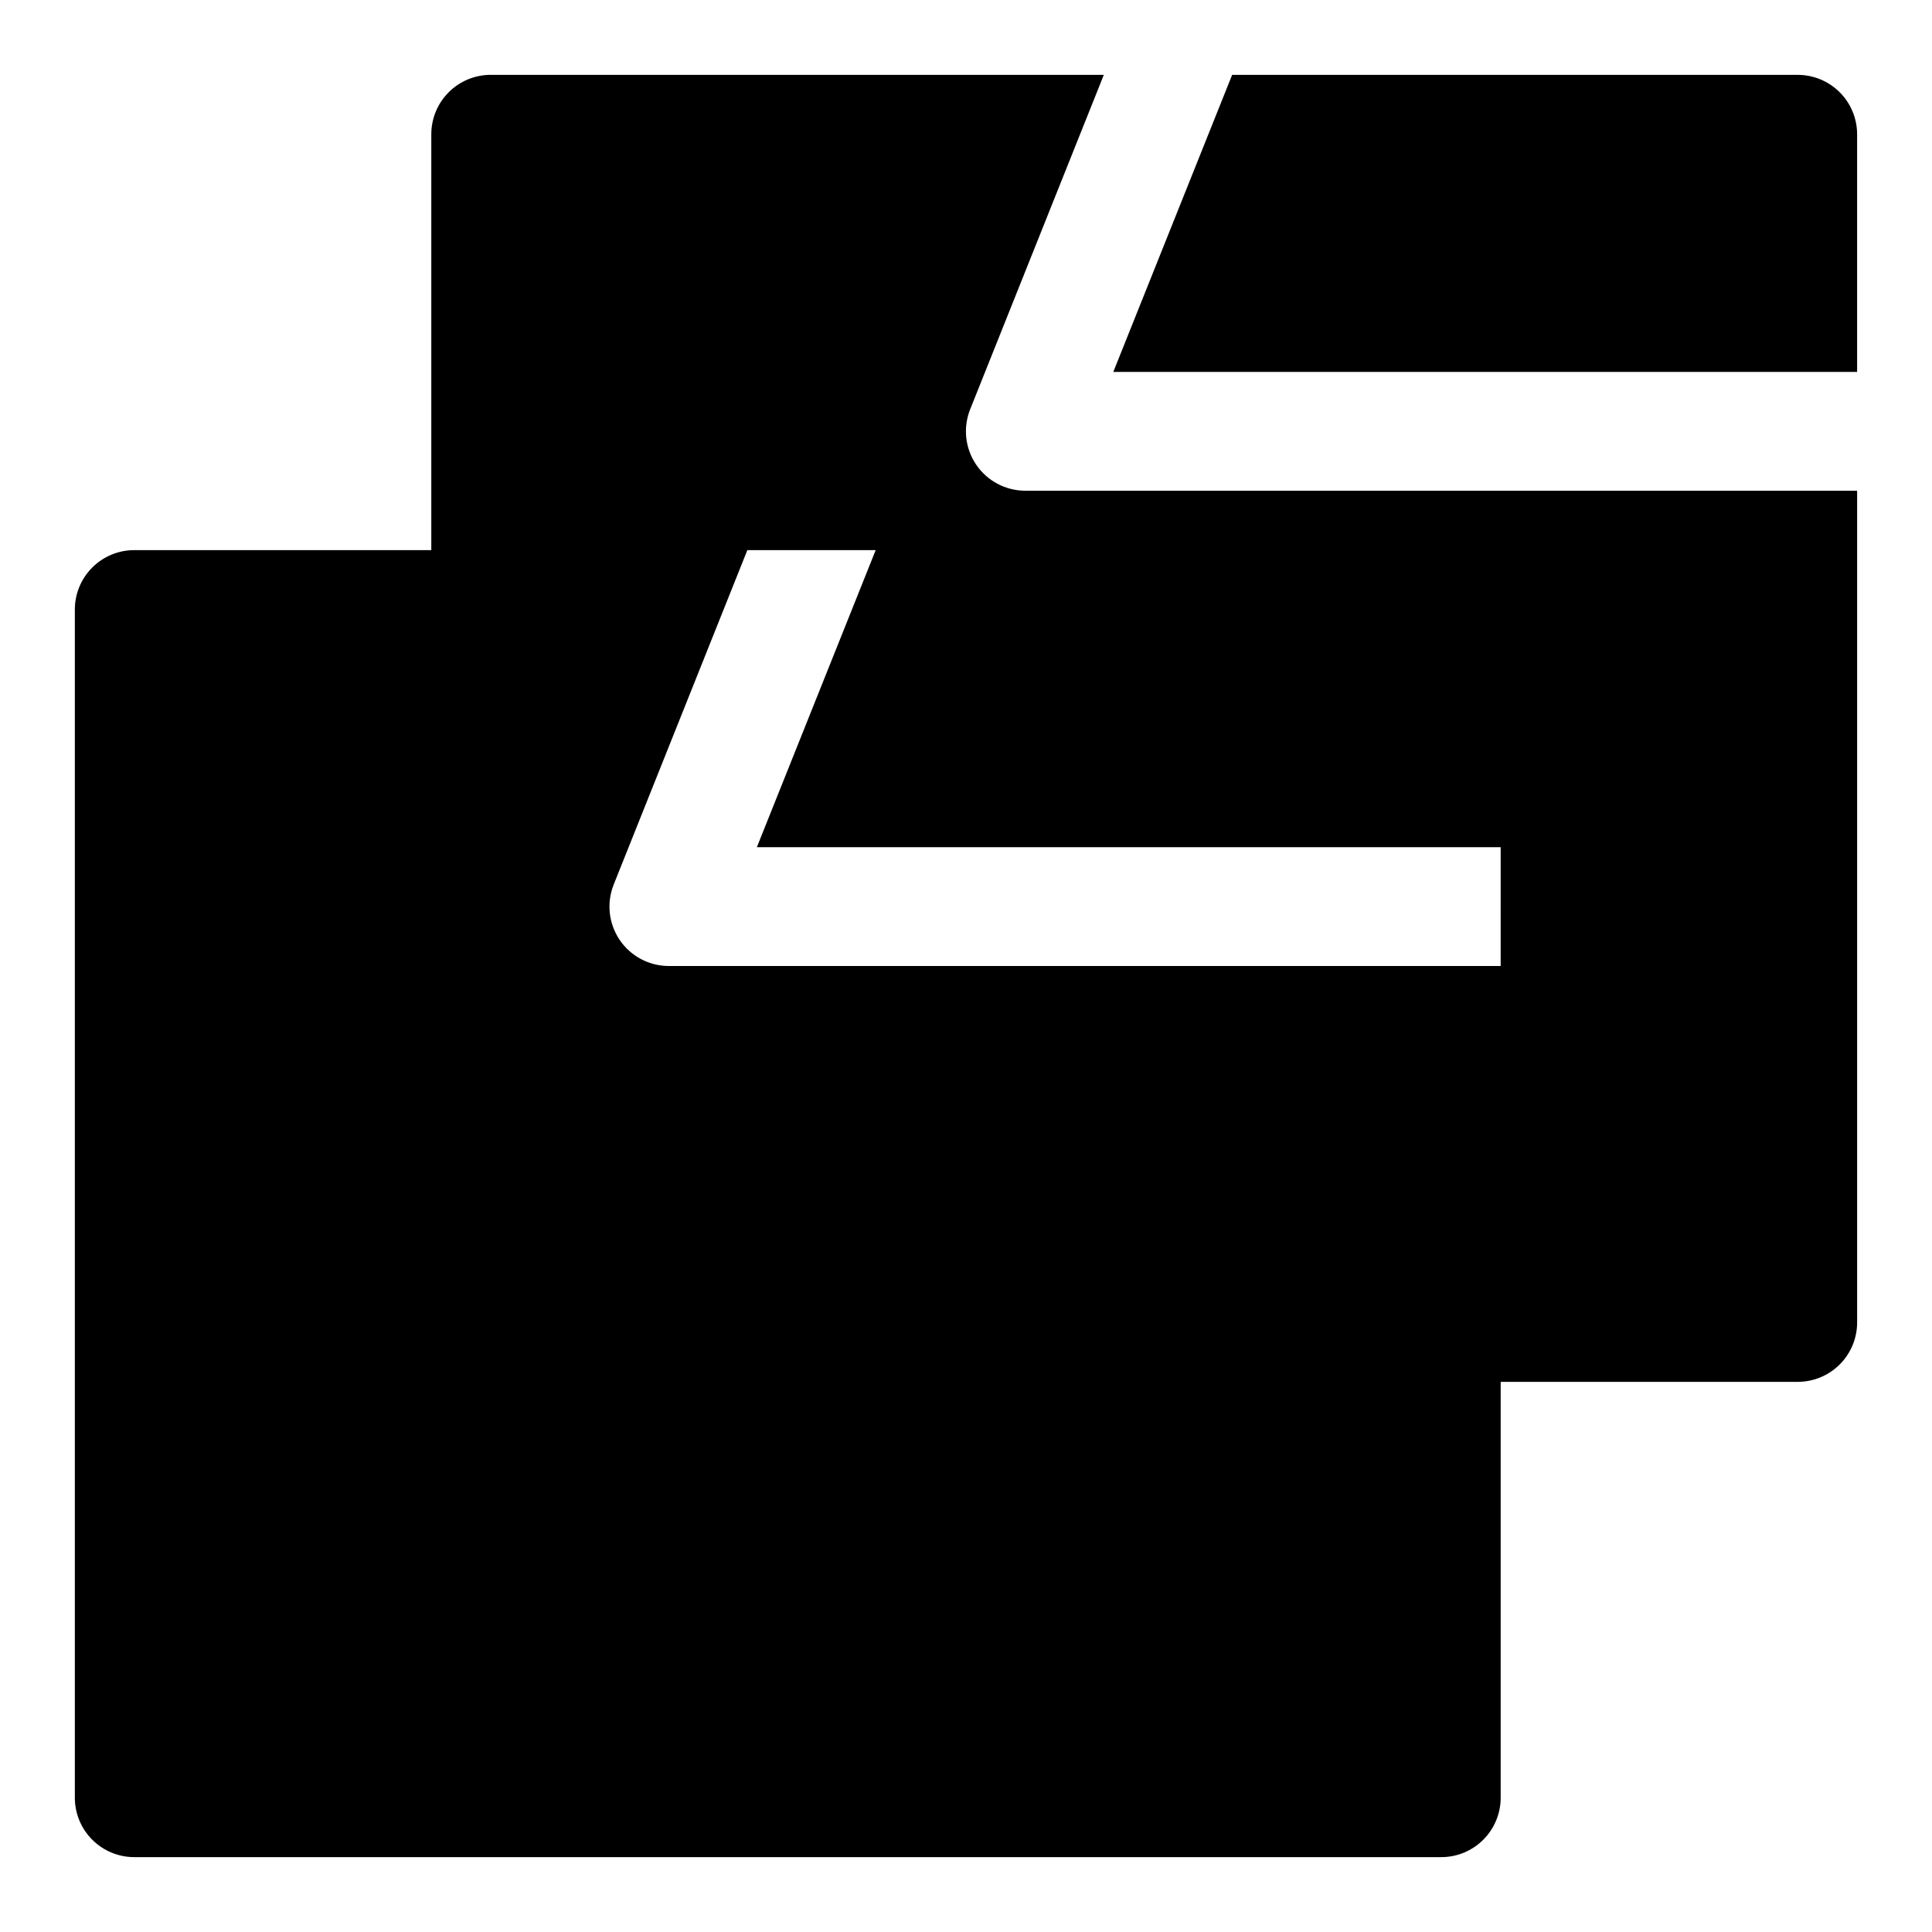 <?xml version="1.0" encoding="UTF-8"?>
<!-- Uploaded to: SVG Repo, www.svgrepo.com, Generator: SVG Repo Mixer Tools -->
<svg fill="#000000" width="800px" height="800px" version="1.1" viewBox="144 144 512 512" xmlns="http://www.w3.org/2000/svg">
 <path d="m470.53 163.84h149.88c4.176 0 8.18 1.66 11.133 4.613s4.613 6.957 4.613 11.133v62.977h-197.12zm165.63 110.21v220.41c0 4.176-1.66 8.184-4.613 11.133-2.953 2.953-6.957 4.613-11.133 4.613h-78.719v110.21c0 4.176-1.66 8.18-4.613 11.133-2.949 2.953-6.957 4.613-11.133 4.613h-346.37c-4.176 0-8.18-1.66-11.133-4.613s-4.613-6.957-4.613-11.133v-314.88c0-4.176 1.66-8.18 4.613-11.133s6.957-4.613 11.133-4.613h78.719v-110.21c0-4.176 1.66-8.18 4.613-11.133 2.953-2.953 6.957-4.613 11.133-4.613h162.48l-35.422 88.641c-1.934 4.84-1.344 10.324 1.574 14.641 2.934 4.34 7.828 6.938 13.066 6.93zm-94.465 94.465h-197.12l31.488-78.719-34.008-0.004-35.426 88.641h0.004c-1.93 4.84-1.34 10.32 1.574 14.641 2.934 4.34 7.832 6.938 13.066 6.93h220.42z"/>
</svg>